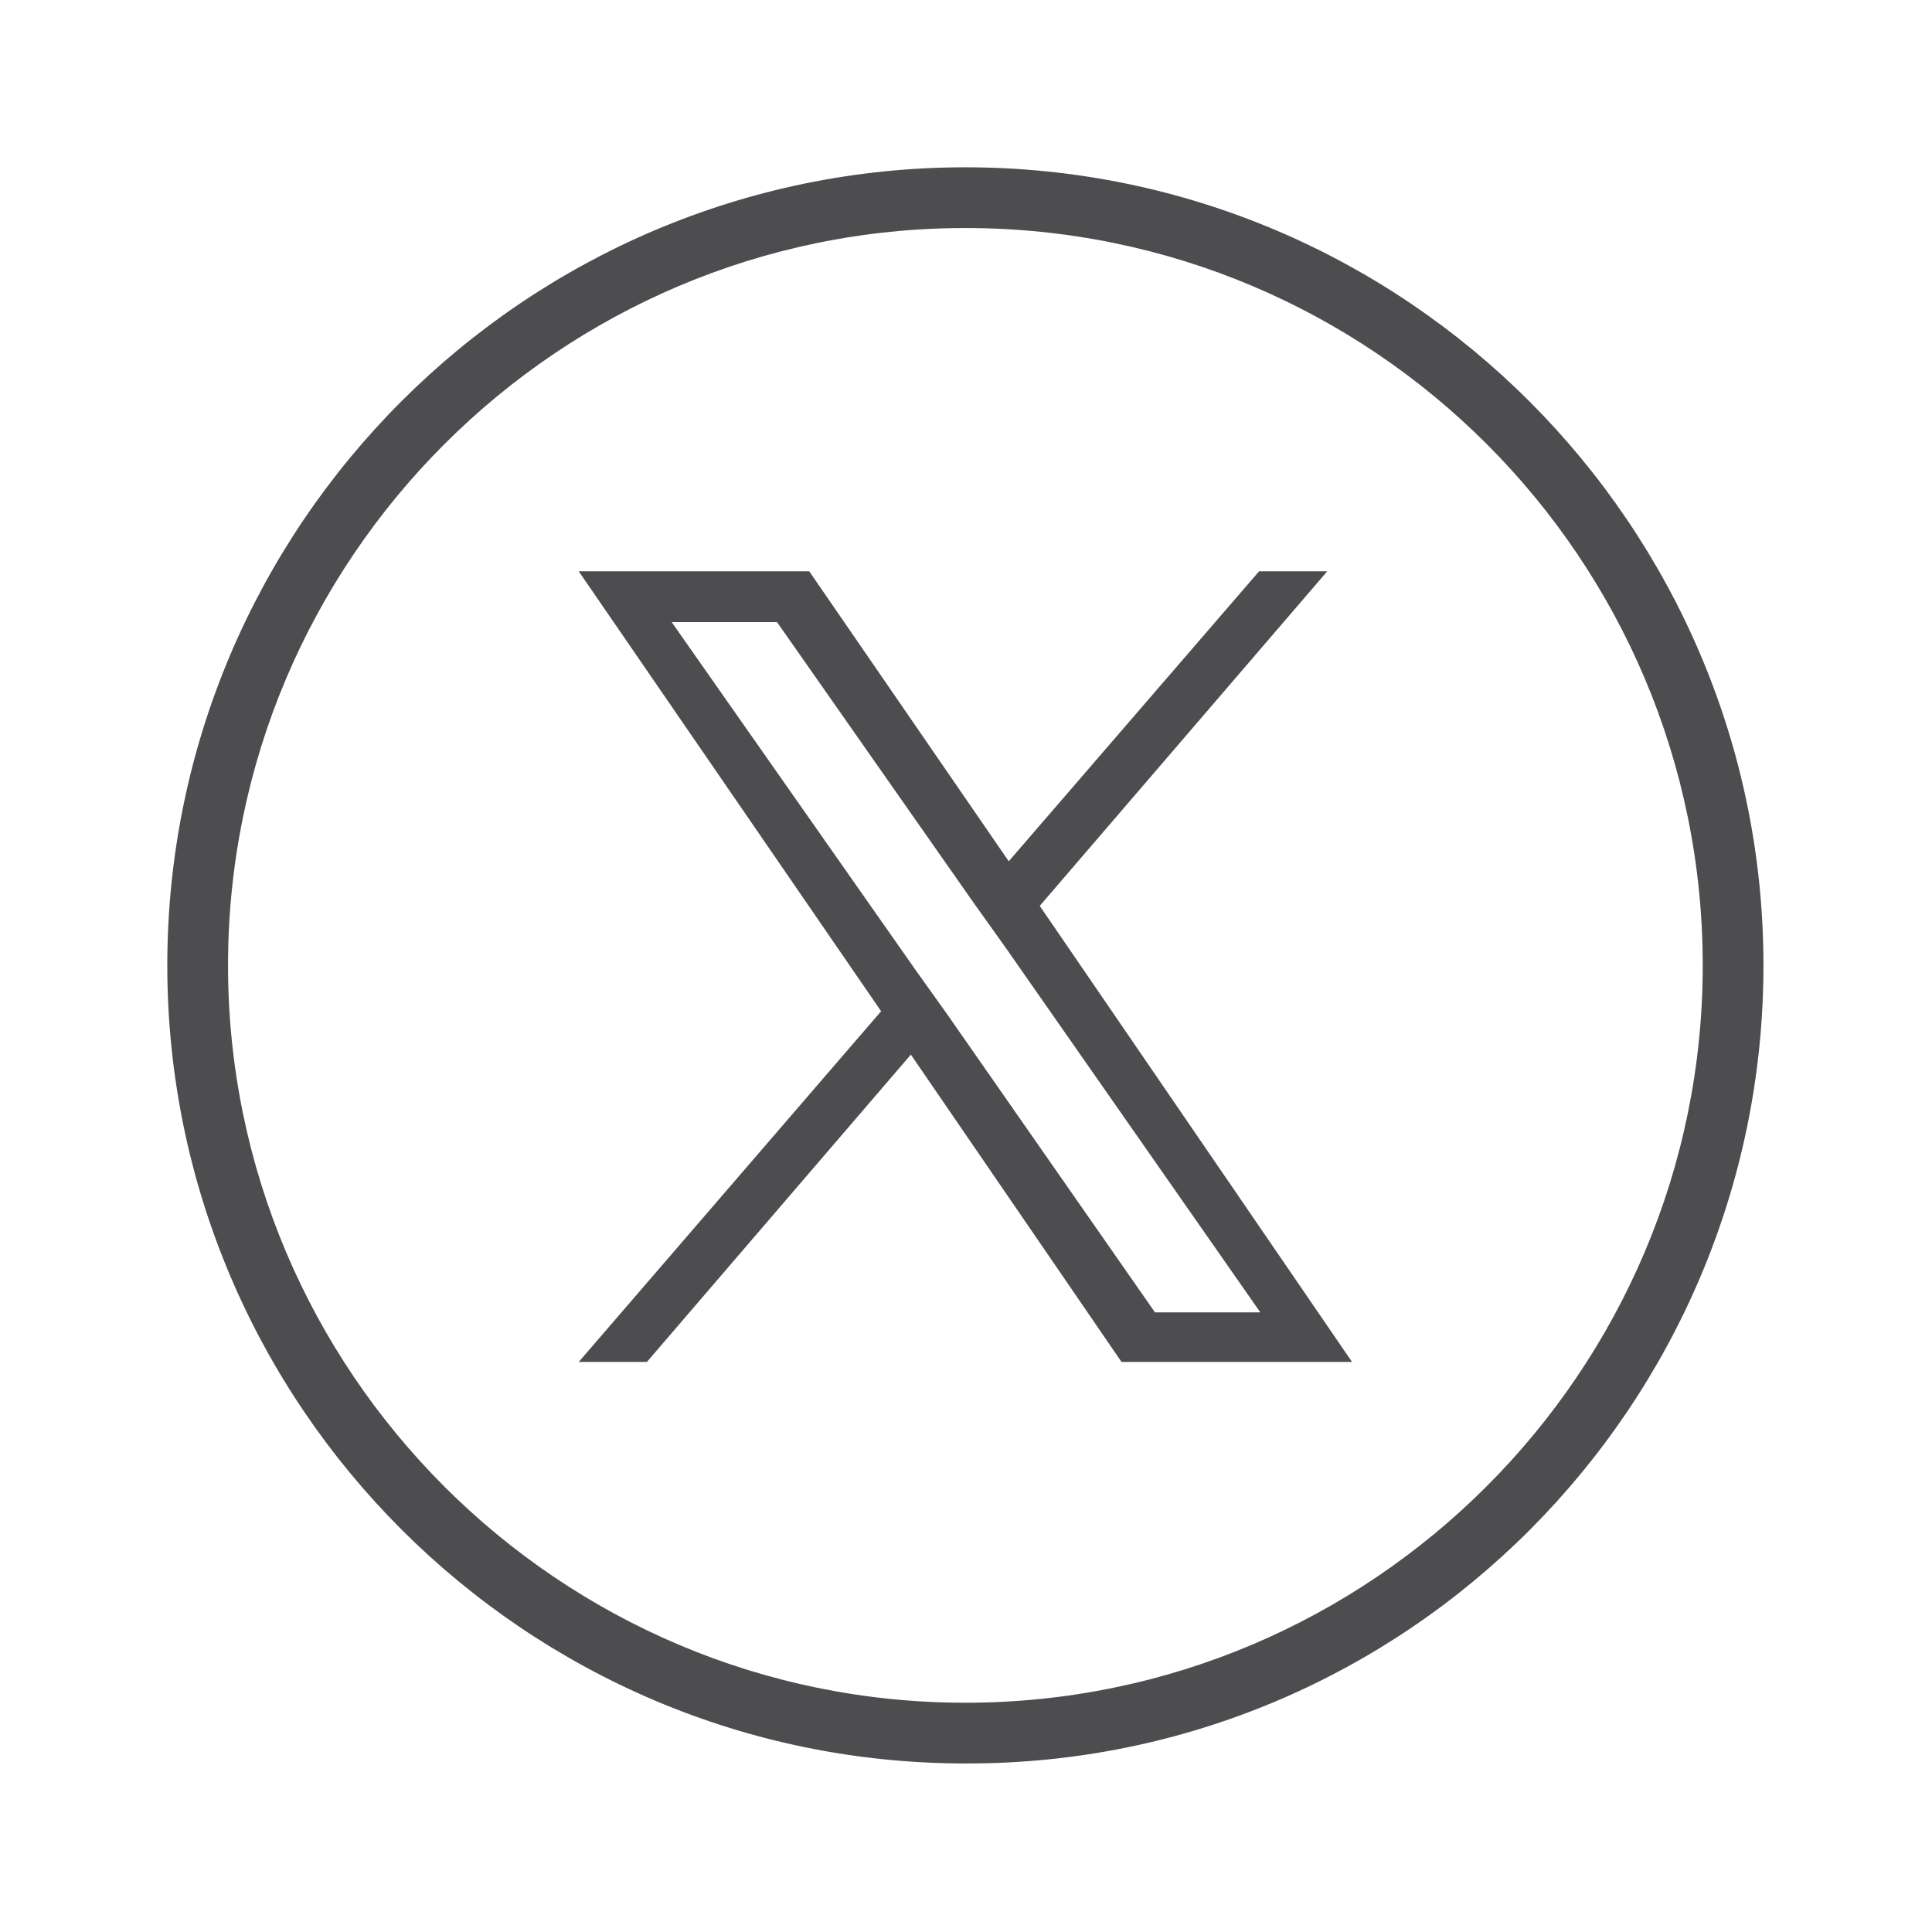 <?xml version="1.0" encoding="utf-8"?>
<!-- Generator: Adobe Illustrator 27.8.1, SVG Export Plug-In . SVG Version: 6.00 Build 0)  -->
<svg version="1.1" id="Layer_1" xmlns="http://www.w3.org/2000/svg" xmlns:xlink="http://www.w3.org/1999/xlink" x="0px" y="0px"
	 viewBox="0 0 155.9 155.9" style="enable-background:new 0 0 155.9 155.9;" xml:space="preserve">
<style type="text/css">
	.st0{fill:#4D4D4F;}
</style>
<path class="st0" d="M77.9,142.3c-35.5,0-64.4-28.9-64.4-64.4s28.9-64.4,64.4-64.4s64.4,28.9,64.4,64.4S113.5,142.4,77.9,142.3
	L77.9,142.3z M77.9,18.4c-32.8,0-59.5,26.7-59.5,59.5s26.7,59.5,59.5,59.5s59.5-26.7,59.5-59.5S110.8,18.4,77.9,18.4z"/>
<path class="st0" d="M83.9,73.1l23.2-27h-5.5L81.4,69.5L65.3,46.1H46.7l24.4,35.5l-24.4,28.3h5.5l21.3-24.8l17,24.8h18.6L83.9,73.1
	L83.9,73.1z M76.4,81.8l-2.5-3.5L54.2,50.2h8.5l15.9,22.7l2.5,3.5l20.6,29.5h-8.5L76.4,81.8L76.4,81.8z"/>
</svg>
